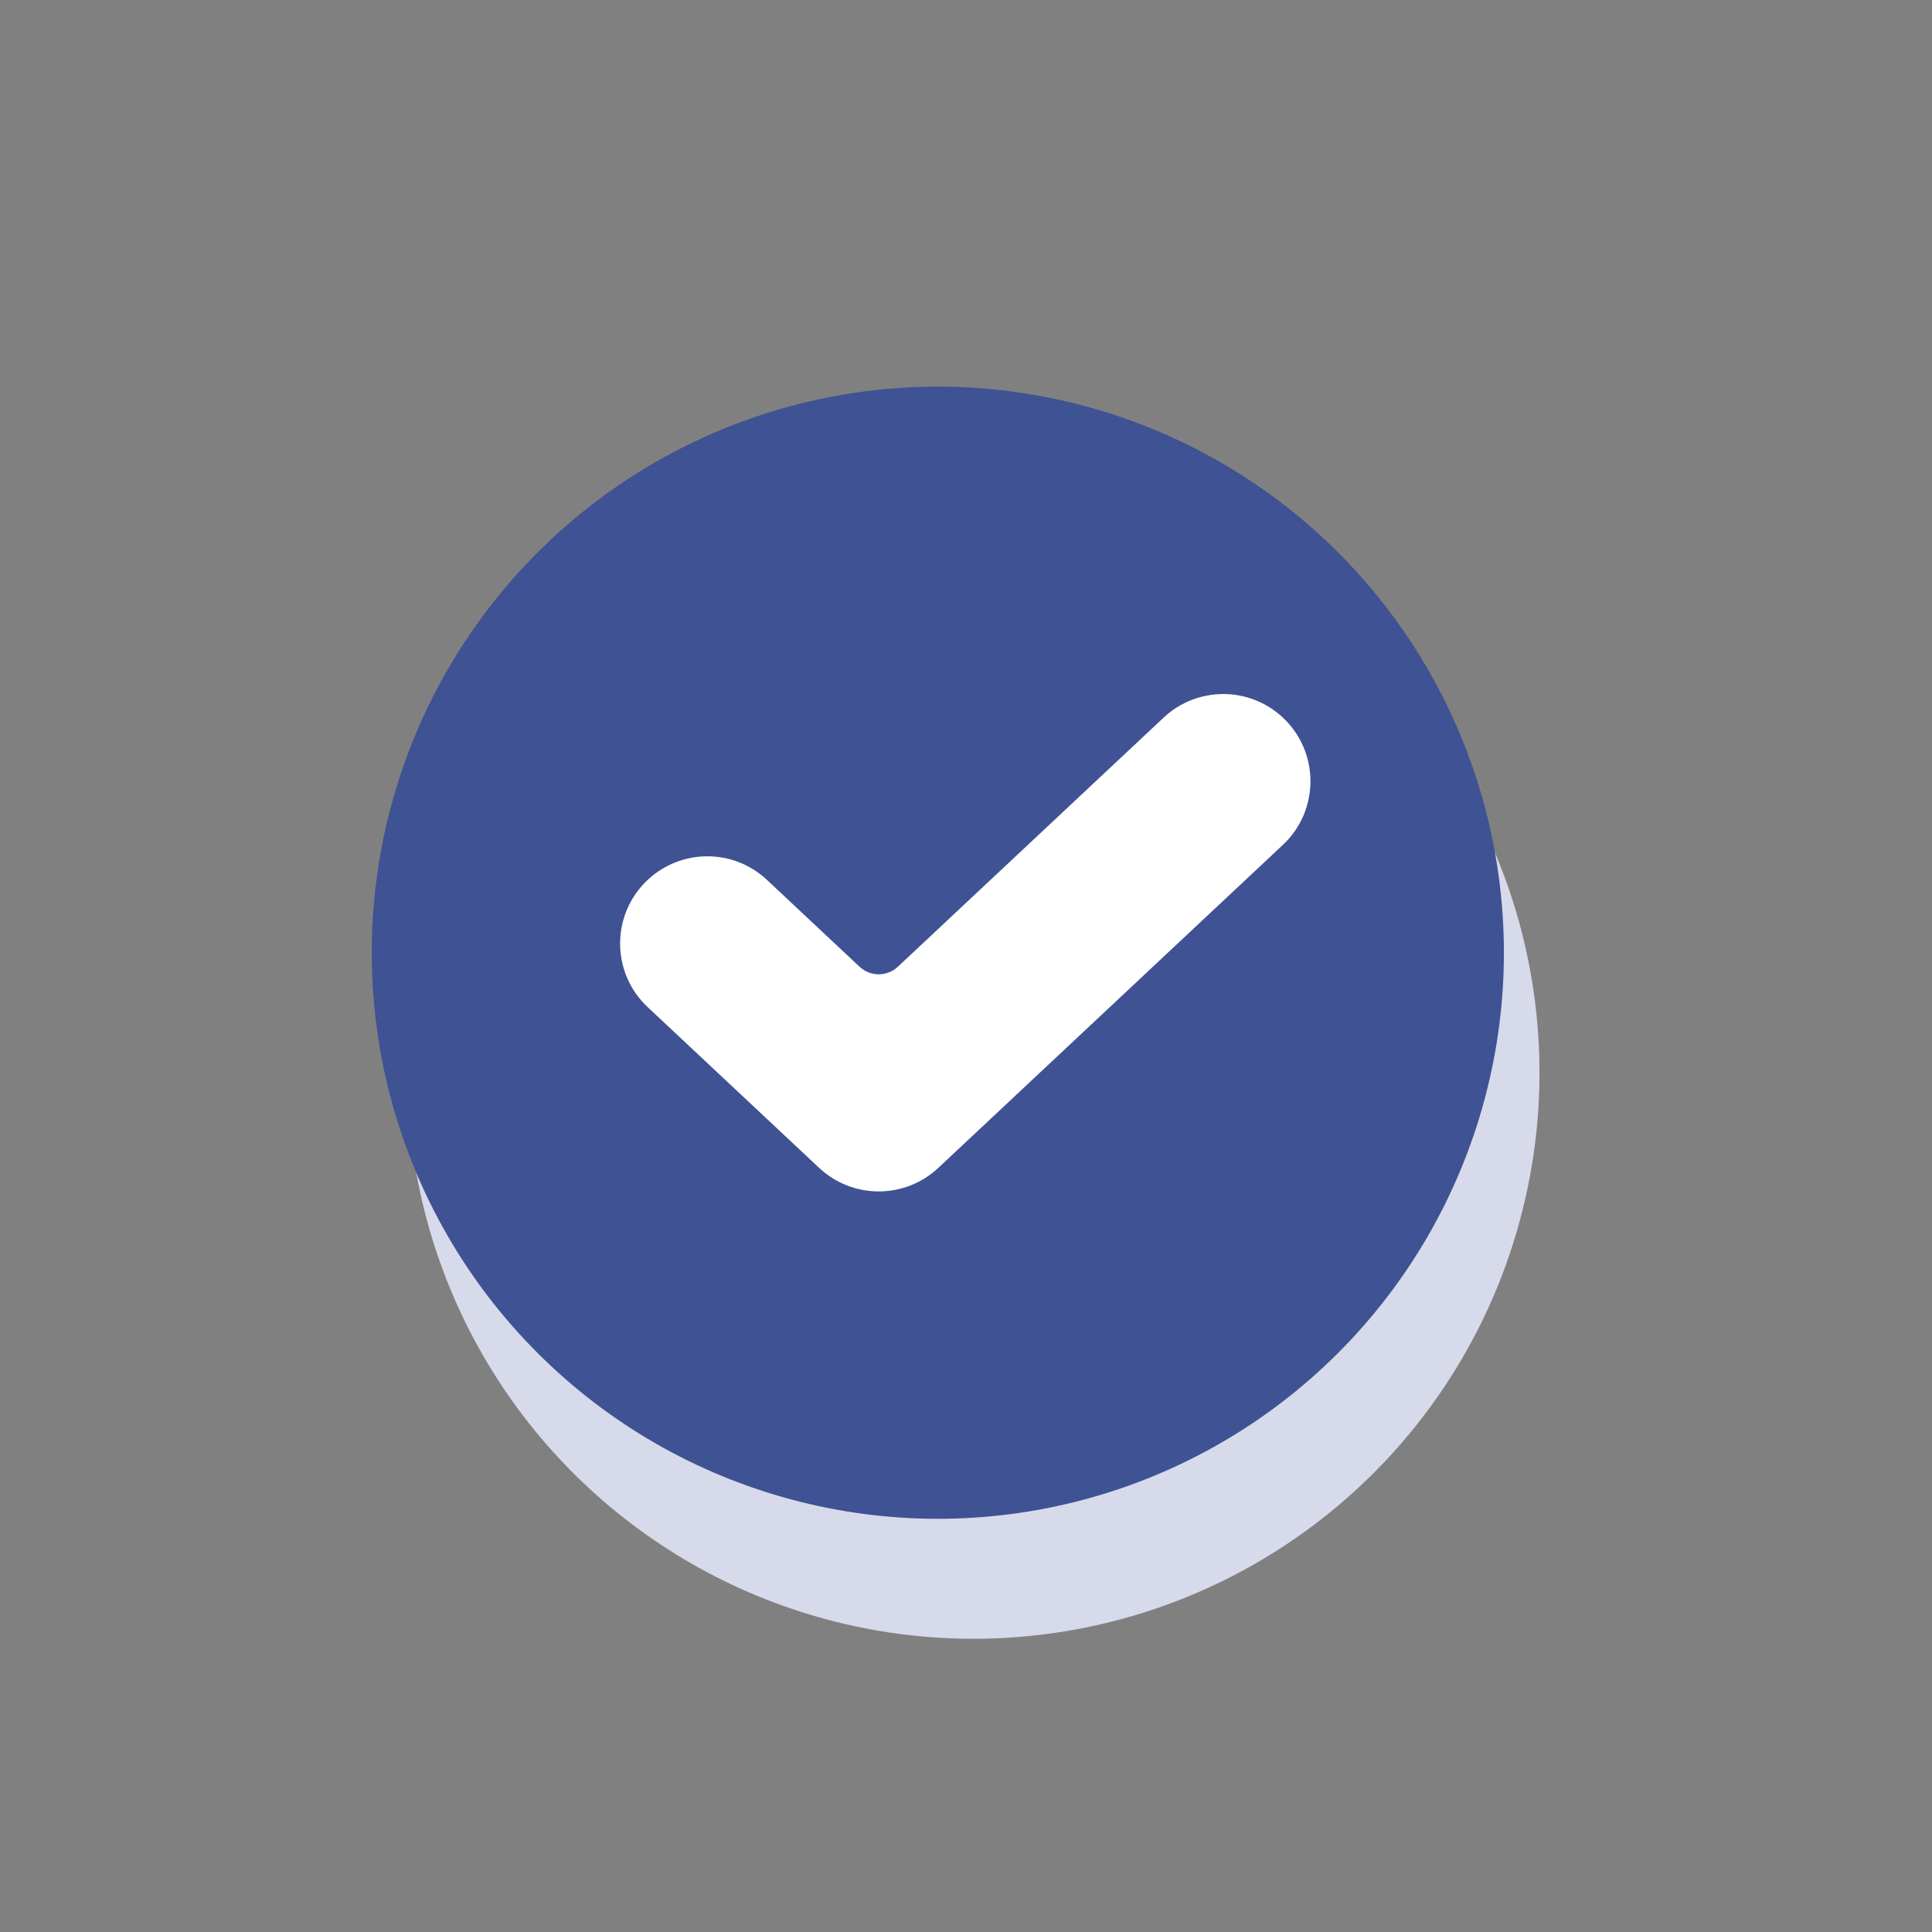 <?xml version="1.0" encoding="UTF-8"?>
<svg xmlns="http://www.w3.org/2000/svg" id="Layer_3" width="485.3" height="485.3" viewBox="0 0 485.3 485.3">
  <rect x="0" y="0" width="485.3" height="485.3" fill="#808080" stroke="none"/>
  <defs>
    <style>.cls-1{fill:#fff;}.cls-2{fill:#3f5293;}.cls-3{fill:#d7daeb;}</style>
  </defs>
  <circle class="cls-3" cx="244.51" cy="269.45" r="142.19" transform="translate(-118.91 251.82) rotate(-45)"></circle>
  <circle class="cls-2" cx="235.58" cy="239.32" r="142.19" transform="translate(-100.23 236.67) rotate(-45)"></circle>
  <path class="cls-1" d="m205.75,293.35l-43.06-40.37c-9.23-8.65-9.23-23.31,0-31.96h0c8.43-7.9,21.54-7.9,29.96,0l23.26,21.81c2.71,2.54,6.92,2.54,9.63,0l66.75-62.57c8.43-7.9,21.54-7.9,29.96,0h0c9.23,8.65,9.23,23.31,0,31.96l-86.54,81.13c-8.43,7.9-21.54,7.9-29.96,0Z"></path>
</svg>

